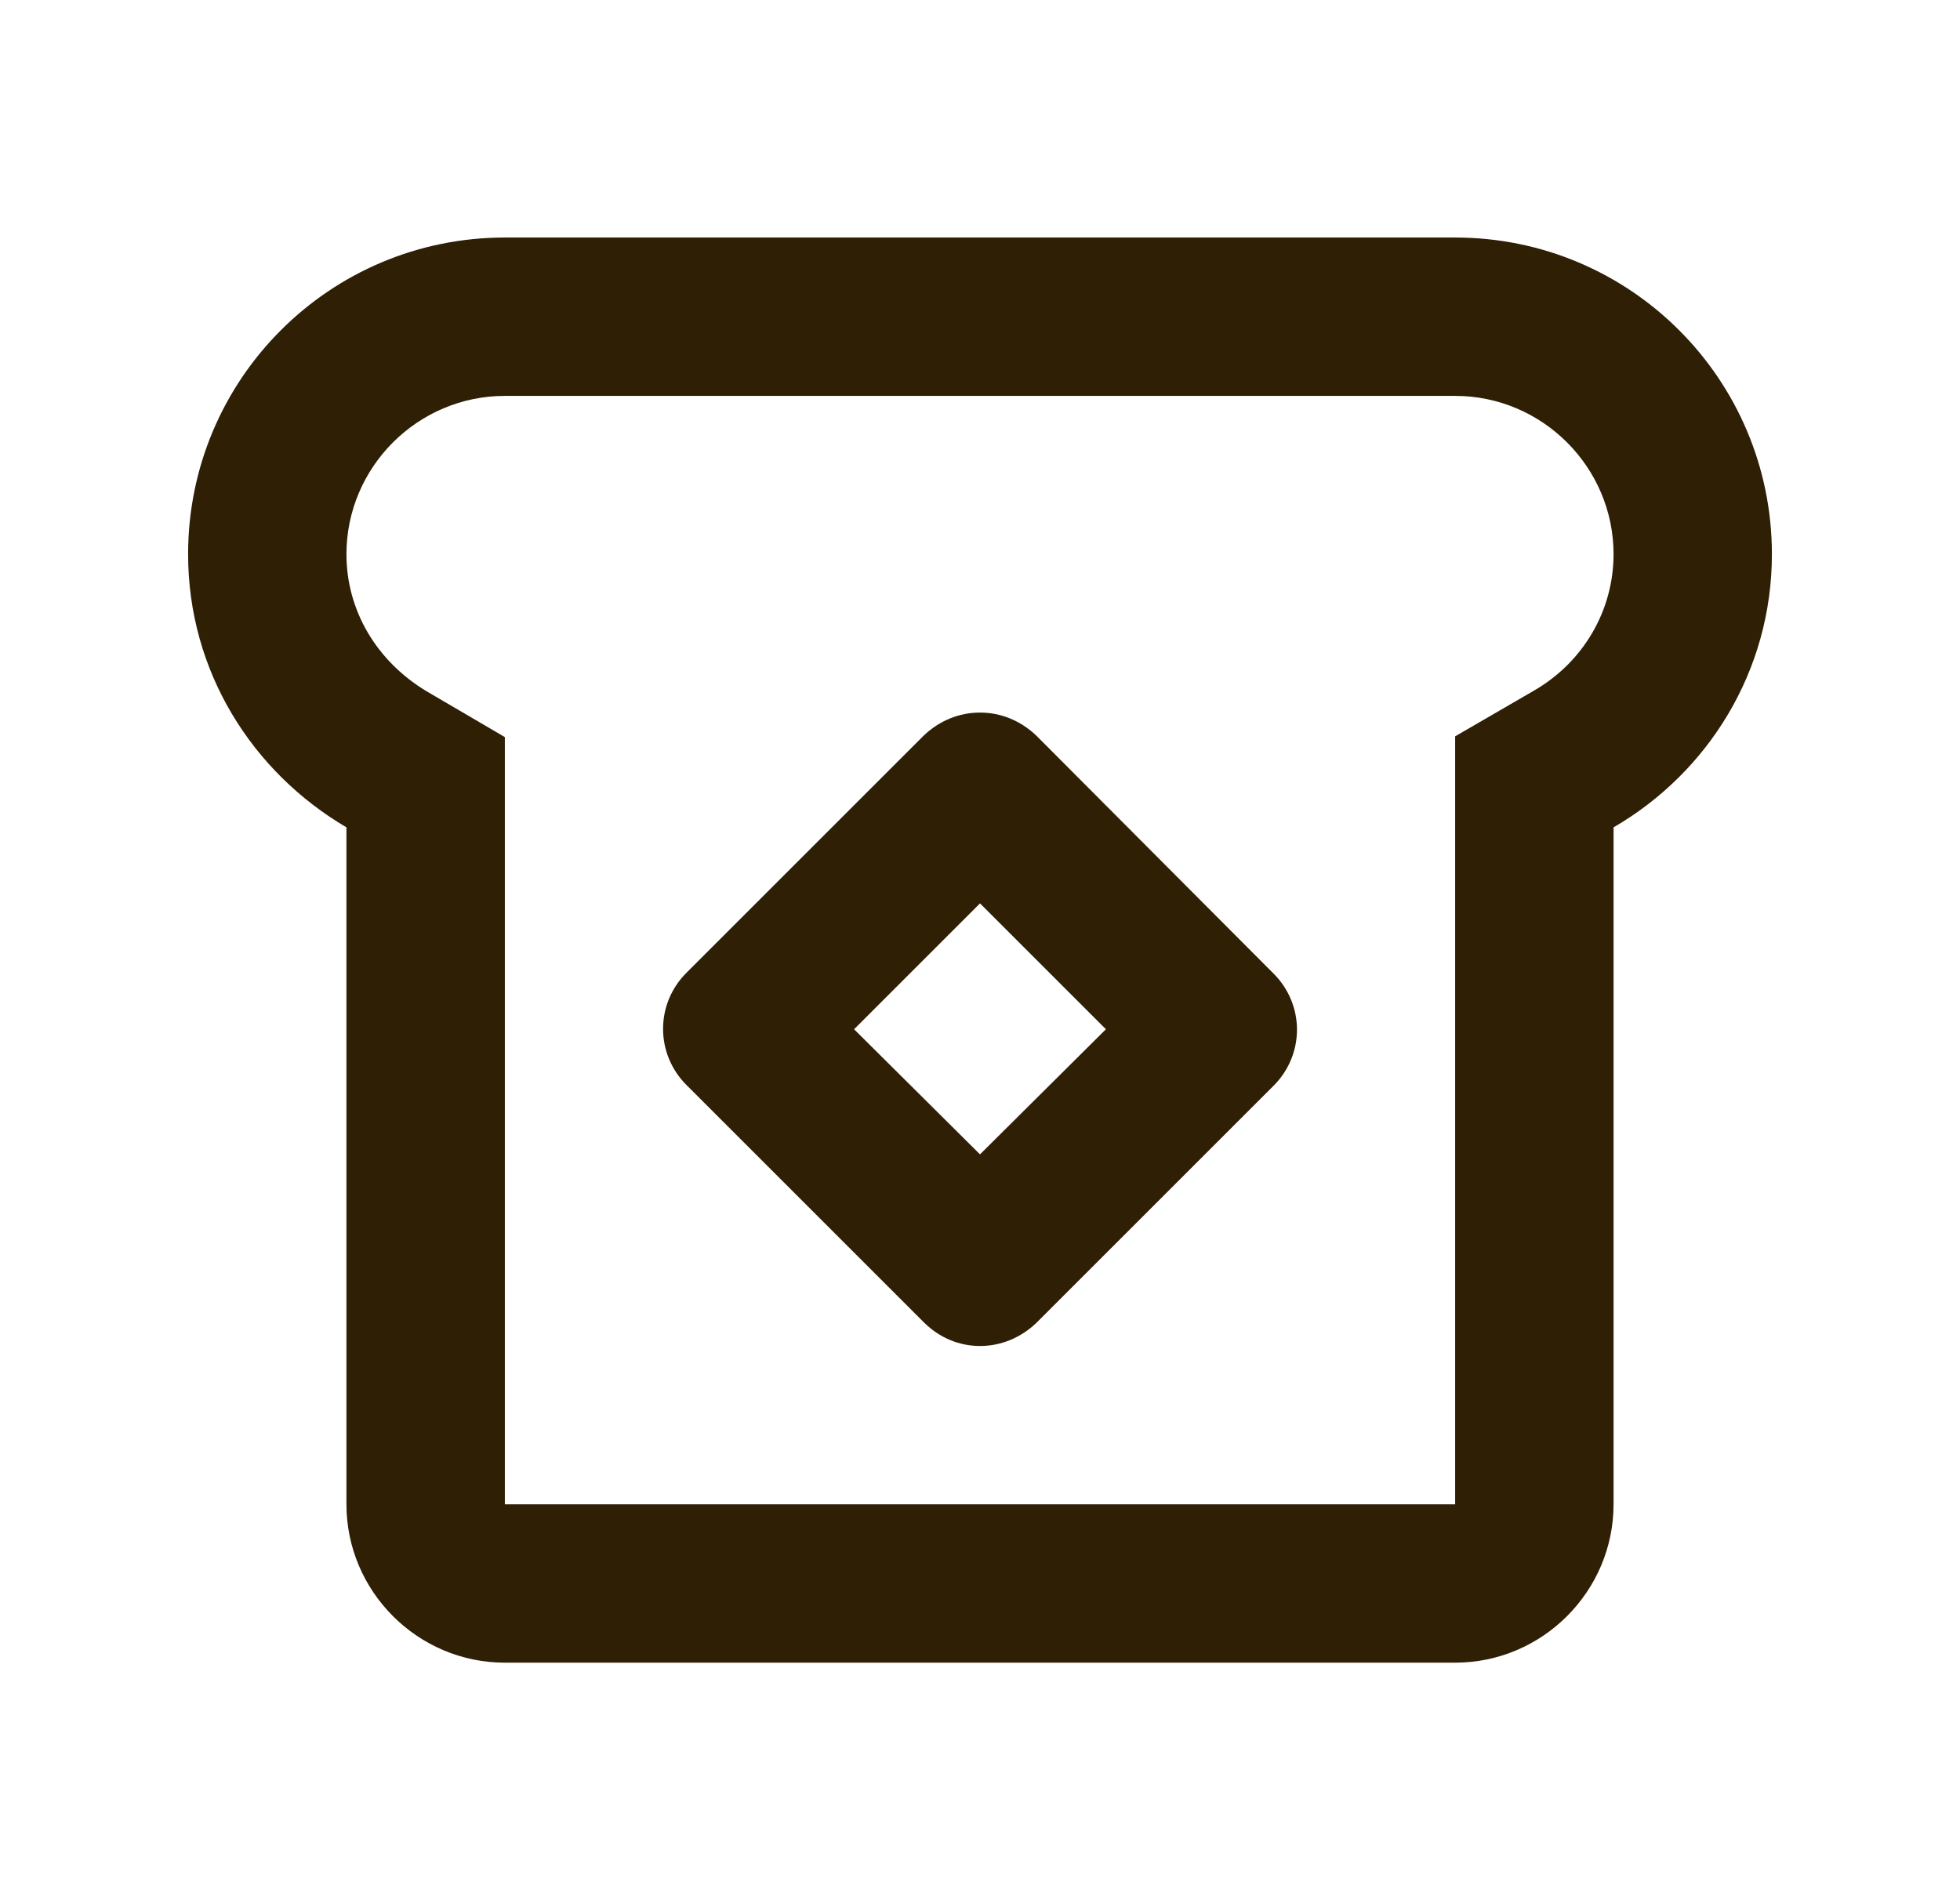 <?xml version="1.0" encoding="UTF-8"?>
<svg xmlns="http://www.w3.org/2000/svg" width="33" height="32" viewBox="0 0 33 32" fill="none">
  <g id="ic:outline-breakfast-dining">
    <path id="Vector" d="M24.5 4H8.5C5.553 4 3.167 6.387 3.167 9.333C3.167 11.307 4.247 13 5.833 13.933V25.333C5.833 26.8 7.033 28 8.5 28H24.5C25.967 28 27.167 26.8 27.167 25.333V13.933C28.753 13.013 29.833 11.307 29.833 9.333C29.833 6.387 27.447 4 24.5 4ZM25.833 11.627L24.5 12.4V25.333H8.5V12.413L7.18 11.64C6.34 11.133 5.833 10.28 5.833 9.333C5.833 7.867 7.033 6.667 8.5 6.667H24.5C25.967 6.667 27.167 7.867 27.167 9.333C27.167 10.28 26.66 11.147 25.833 11.627Z" fill="#2E1F05"></path>
    <path id="Vector_2" d="M17.447 12.387C17.18 12.133 16.847 12 16.5 12C16.153 12 15.82 12.133 15.553 12.387L11.553 16.387C11.43 16.51 11.332 16.657 11.265 16.818C11.198 16.979 11.164 17.152 11.164 17.327C11.164 17.501 11.198 17.674 11.265 17.835C11.332 17.997 11.43 18.143 11.553 18.267L15.553 22.267C15.82 22.533 16.153 22.667 16.5 22.667C16.847 22.667 17.18 22.533 17.447 22.28L21.447 18.28C21.57 18.157 21.668 18.01 21.735 17.849C21.802 17.688 21.837 17.515 21.837 17.34C21.837 17.165 21.802 16.992 21.735 16.831C21.668 16.67 21.57 16.523 21.447 16.4L17.447 12.387ZM16.5 19.44L14.38 17.333L16.5 15.213L18.62 17.333L16.5 19.44Z" fill="#2E1F05"></path>
  </g>
</svg>
